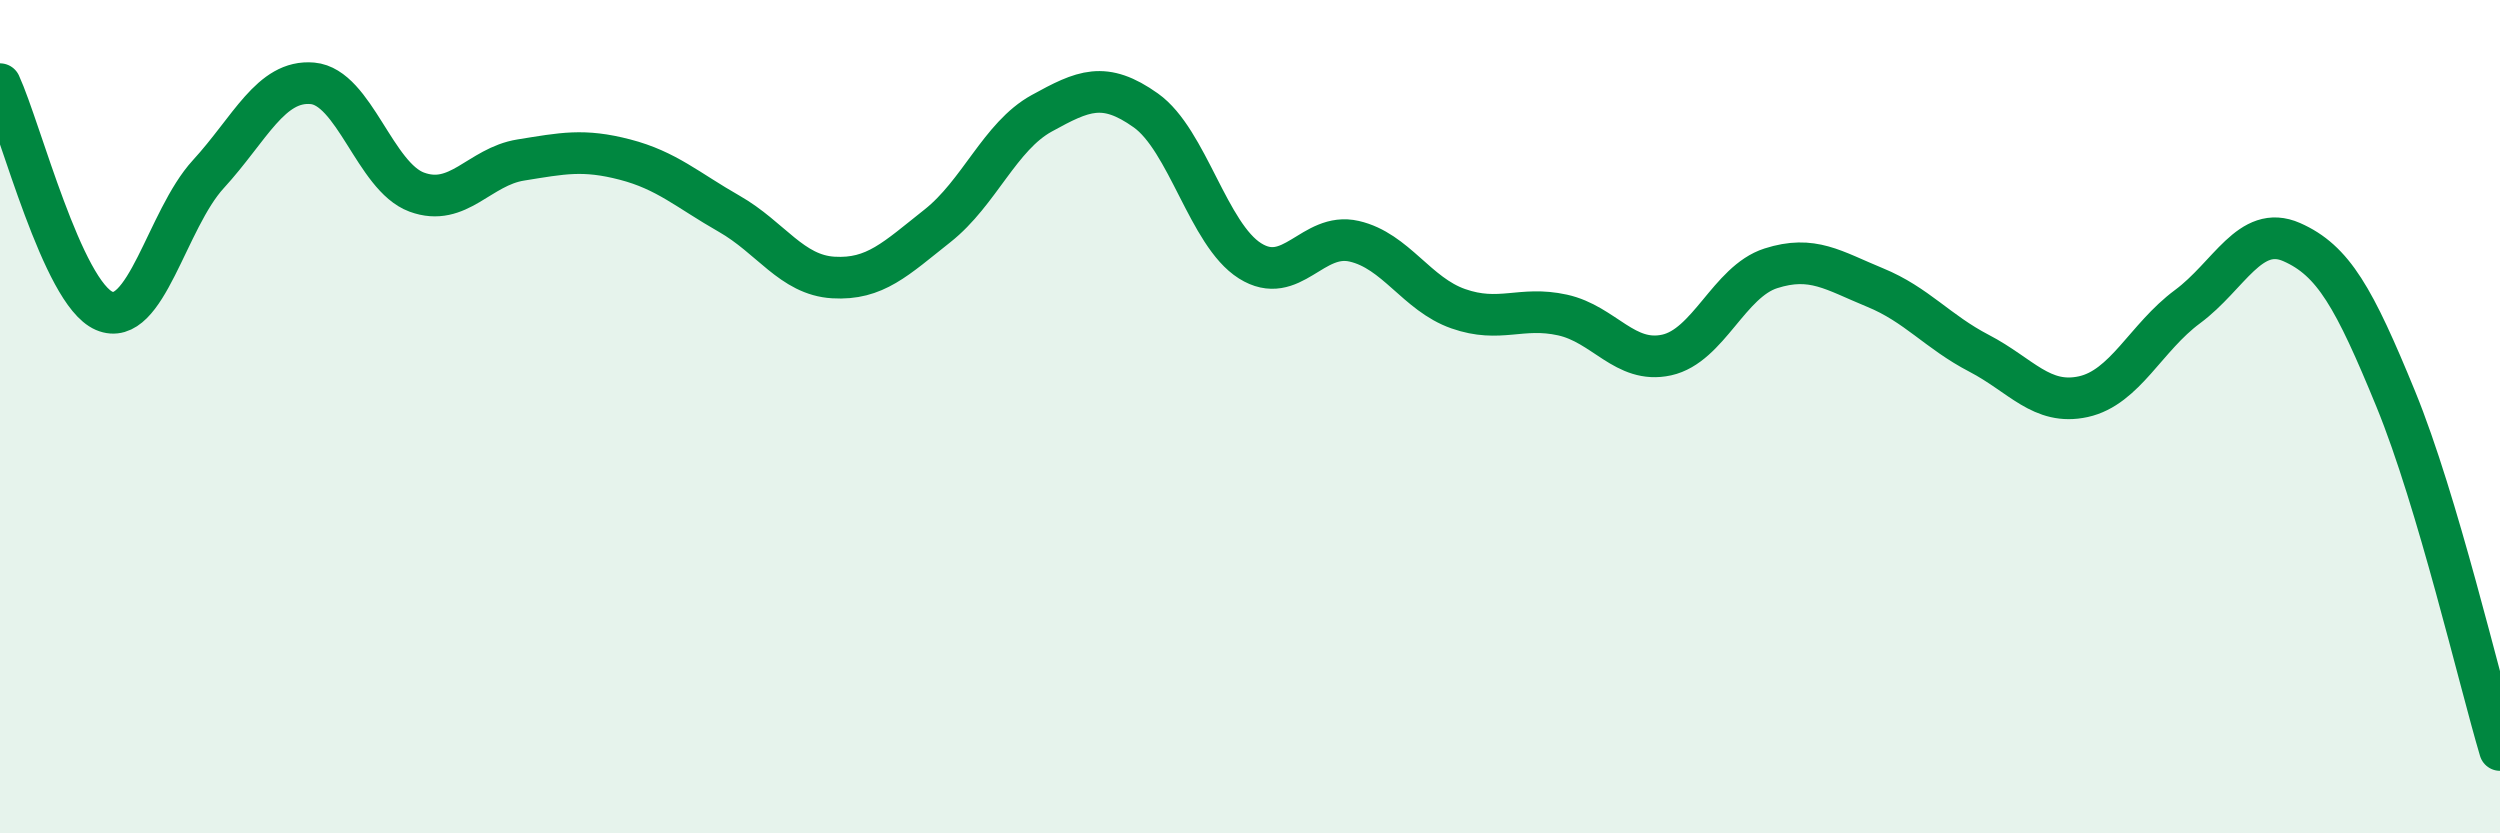 
    <svg width="60" height="20" viewBox="0 0 60 20" xmlns="http://www.w3.org/2000/svg">
      <path
        d="M 0,2.02 C 0.5,3.11 1.5,7.03 2.5,7.46 C 3.5,7.89 4,5.27 5,4.18 C 6,3.09 6.5,1.91 7.5,2 C 8.5,2.09 9,4.24 10,4.61 C 11,4.98 11.5,4 12.5,3.84 C 13.5,3.68 14,3.57 15,3.83 C 16,4.09 16.5,4.56 17.5,5.13 C 18.5,5.7 19,6.6 20,6.66 C 21,6.72 21.5,6.21 22.5,5.42 C 23.5,4.63 24,3.27 25,2.72 C 26,2.17 26.5,1.94 27.5,2.65 C 28.5,3.36 29,5.63 30,6.26 C 31,6.89 31.5,5.56 32.5,5.79 C 33.5,6.02 34,7.06 35,7.41 C 36,7.76 36.5,7.34 37.5,7.56 C 38.5,7.78 39,8.74 40,8.52 C 41,8.3 41.5,6.76 42.5,6.44 C 43.5,6.12 44,6.49 45,6.9 C 46,7.31 46.5,7.96 47.5,8.48 C 48.5,9 49,9.74 50,9.52 C 51,9.3 51.5,8.1 52.5,7.36 C 53.5,6.62 54,5.37 55,5.81 C 56,6.25 56.5,7.14 57.5,9.58 C 58.5,12.02 59.5,16.32 60,18L60 20L0 20Z"
        fill="#008740"
        opacity="0.1"
        stroke-linecap="round"
        stroke-linejoin="round"
      />
      <path
        d="M 0,2.02 C 0.5,3.11 1.5,7.03 2.5,7.46 C 3.5,7.89 4,5.27 5,4.18 C 6,3.09 6.5,1.91 7.5,2 C 8.5,2.09 9,4.24 10,4.61 C 11,4.98 11.5,4 12.5,3.84 C 13.5,3.68 14,3.57 15,3.83 C 16,4.09 16.5,4.56 17.5,5.13 C 18.5,5.7 19,6.6 20,6.66 C 21,6.72 21.5,6.21 22.5,5.42 C 23.5,4.63 24,3.27 25,2.72 C 26,2.17 26.5,1.94 27.5,2.65 C 28.5,3.36 29,5.63 30,6.26 C 31,6.89 31.5,5.56 32.5,5.79 C 33.5,6.02 34,7.06 35,7.41 C 36,7.76 36.5,7.34 37.5,7.56 C 38.5,7.78 39,8.74 40,8.52 C 41,8.3 41.5,6.76 42.5,6.44 C 43.5,6.12 44,6.49 45,6.9 C 46,7.31 46.5,7.96 47.5,8.48 C 48.5,9 49,9.74 50,9.52 C 51,9.3 51.5,8.1 52.5,7.36 C 53.5,6.62 54,5.37 55,5.81 C 56,6.25 56.5,7.14 57.5,9.58 C 58.5,12.02 59.5,16.32 60,18"
        stroke="#008740"
        stroke-width="1"
        fill="none"
        stroke-linecap="round"
        stroke-linejoin="round"
      />
    </svg>
  
